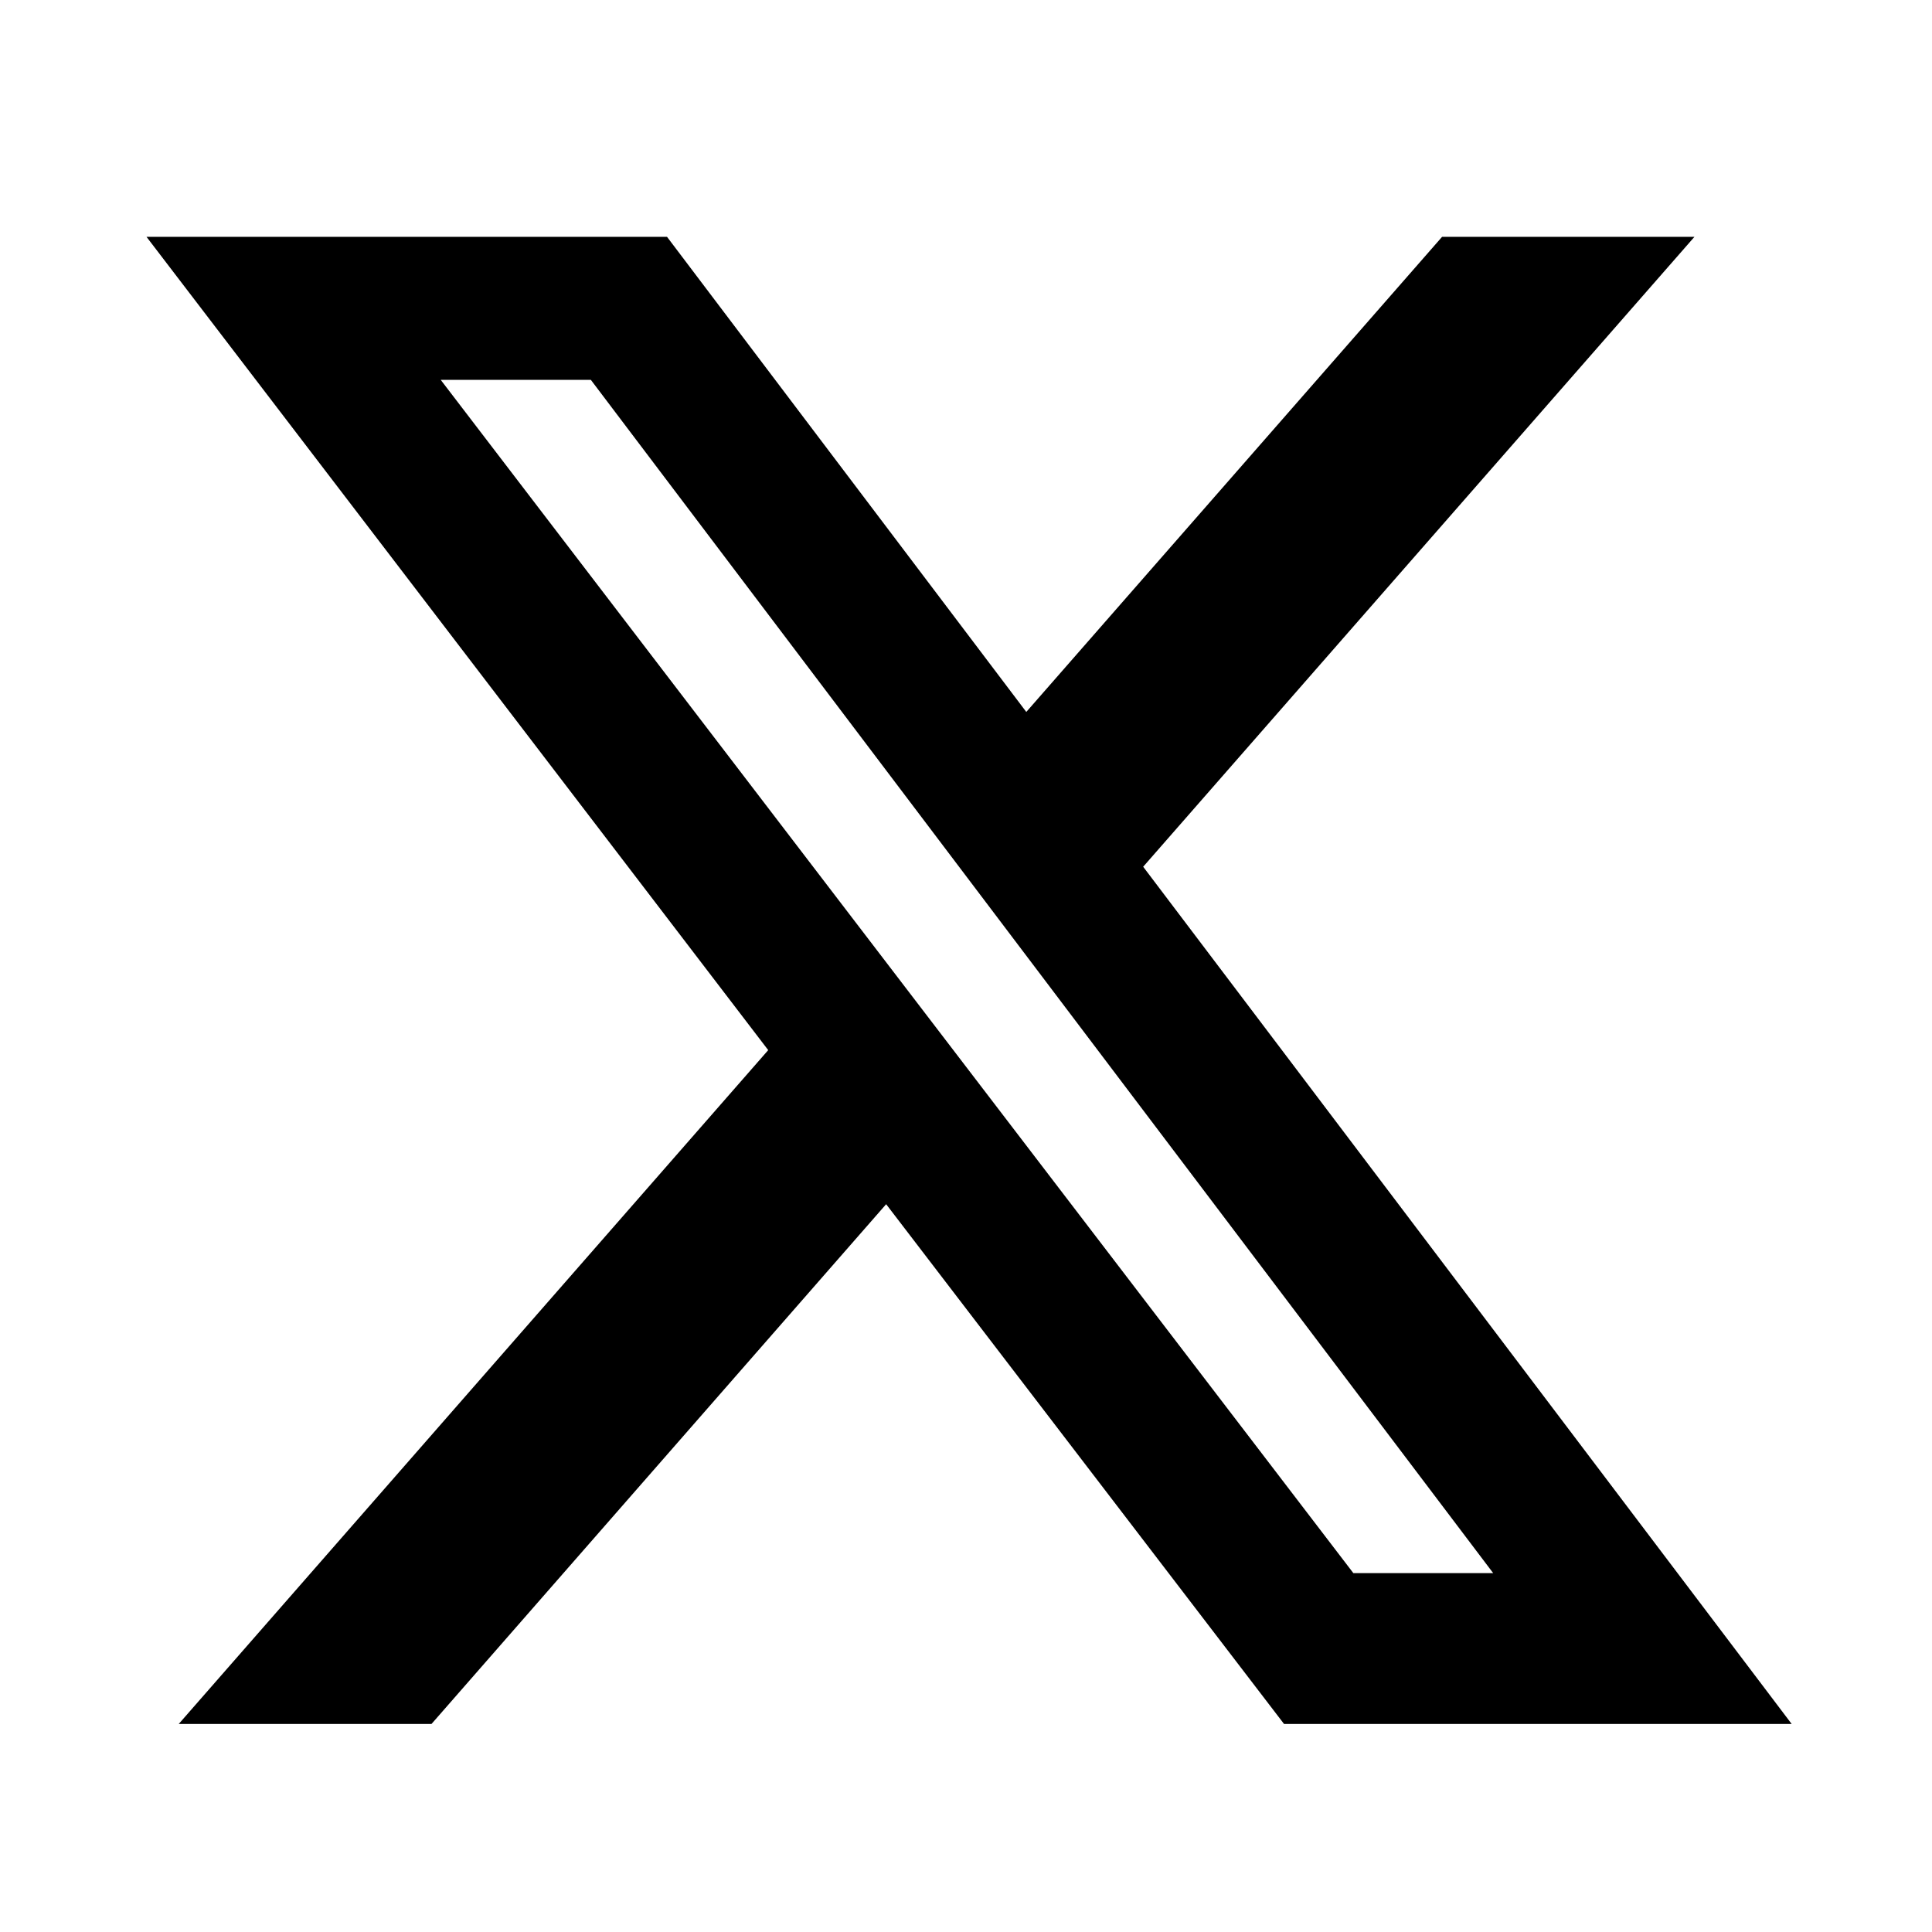 <?xml version="1.0" encoding="UTF-8"?>
<svg xmlns="http://www.w3.org/2000/svg" width="24" height="24" viewBox="0 0 24 24" fill="none">
  <path d="M17.914 2.942H21.049L14.201 10.767L22.257 21.416H15.951L11.008 14.959L5.36 21.416H2.22L9.543 13.045L1.82 2.942H8.286L12.749 8.844L17.914 2.942ZM16.812 19.542H18.549L7.34 4.719H5.475L16.812 19.542Z" fill="black"></path>
</svg>
